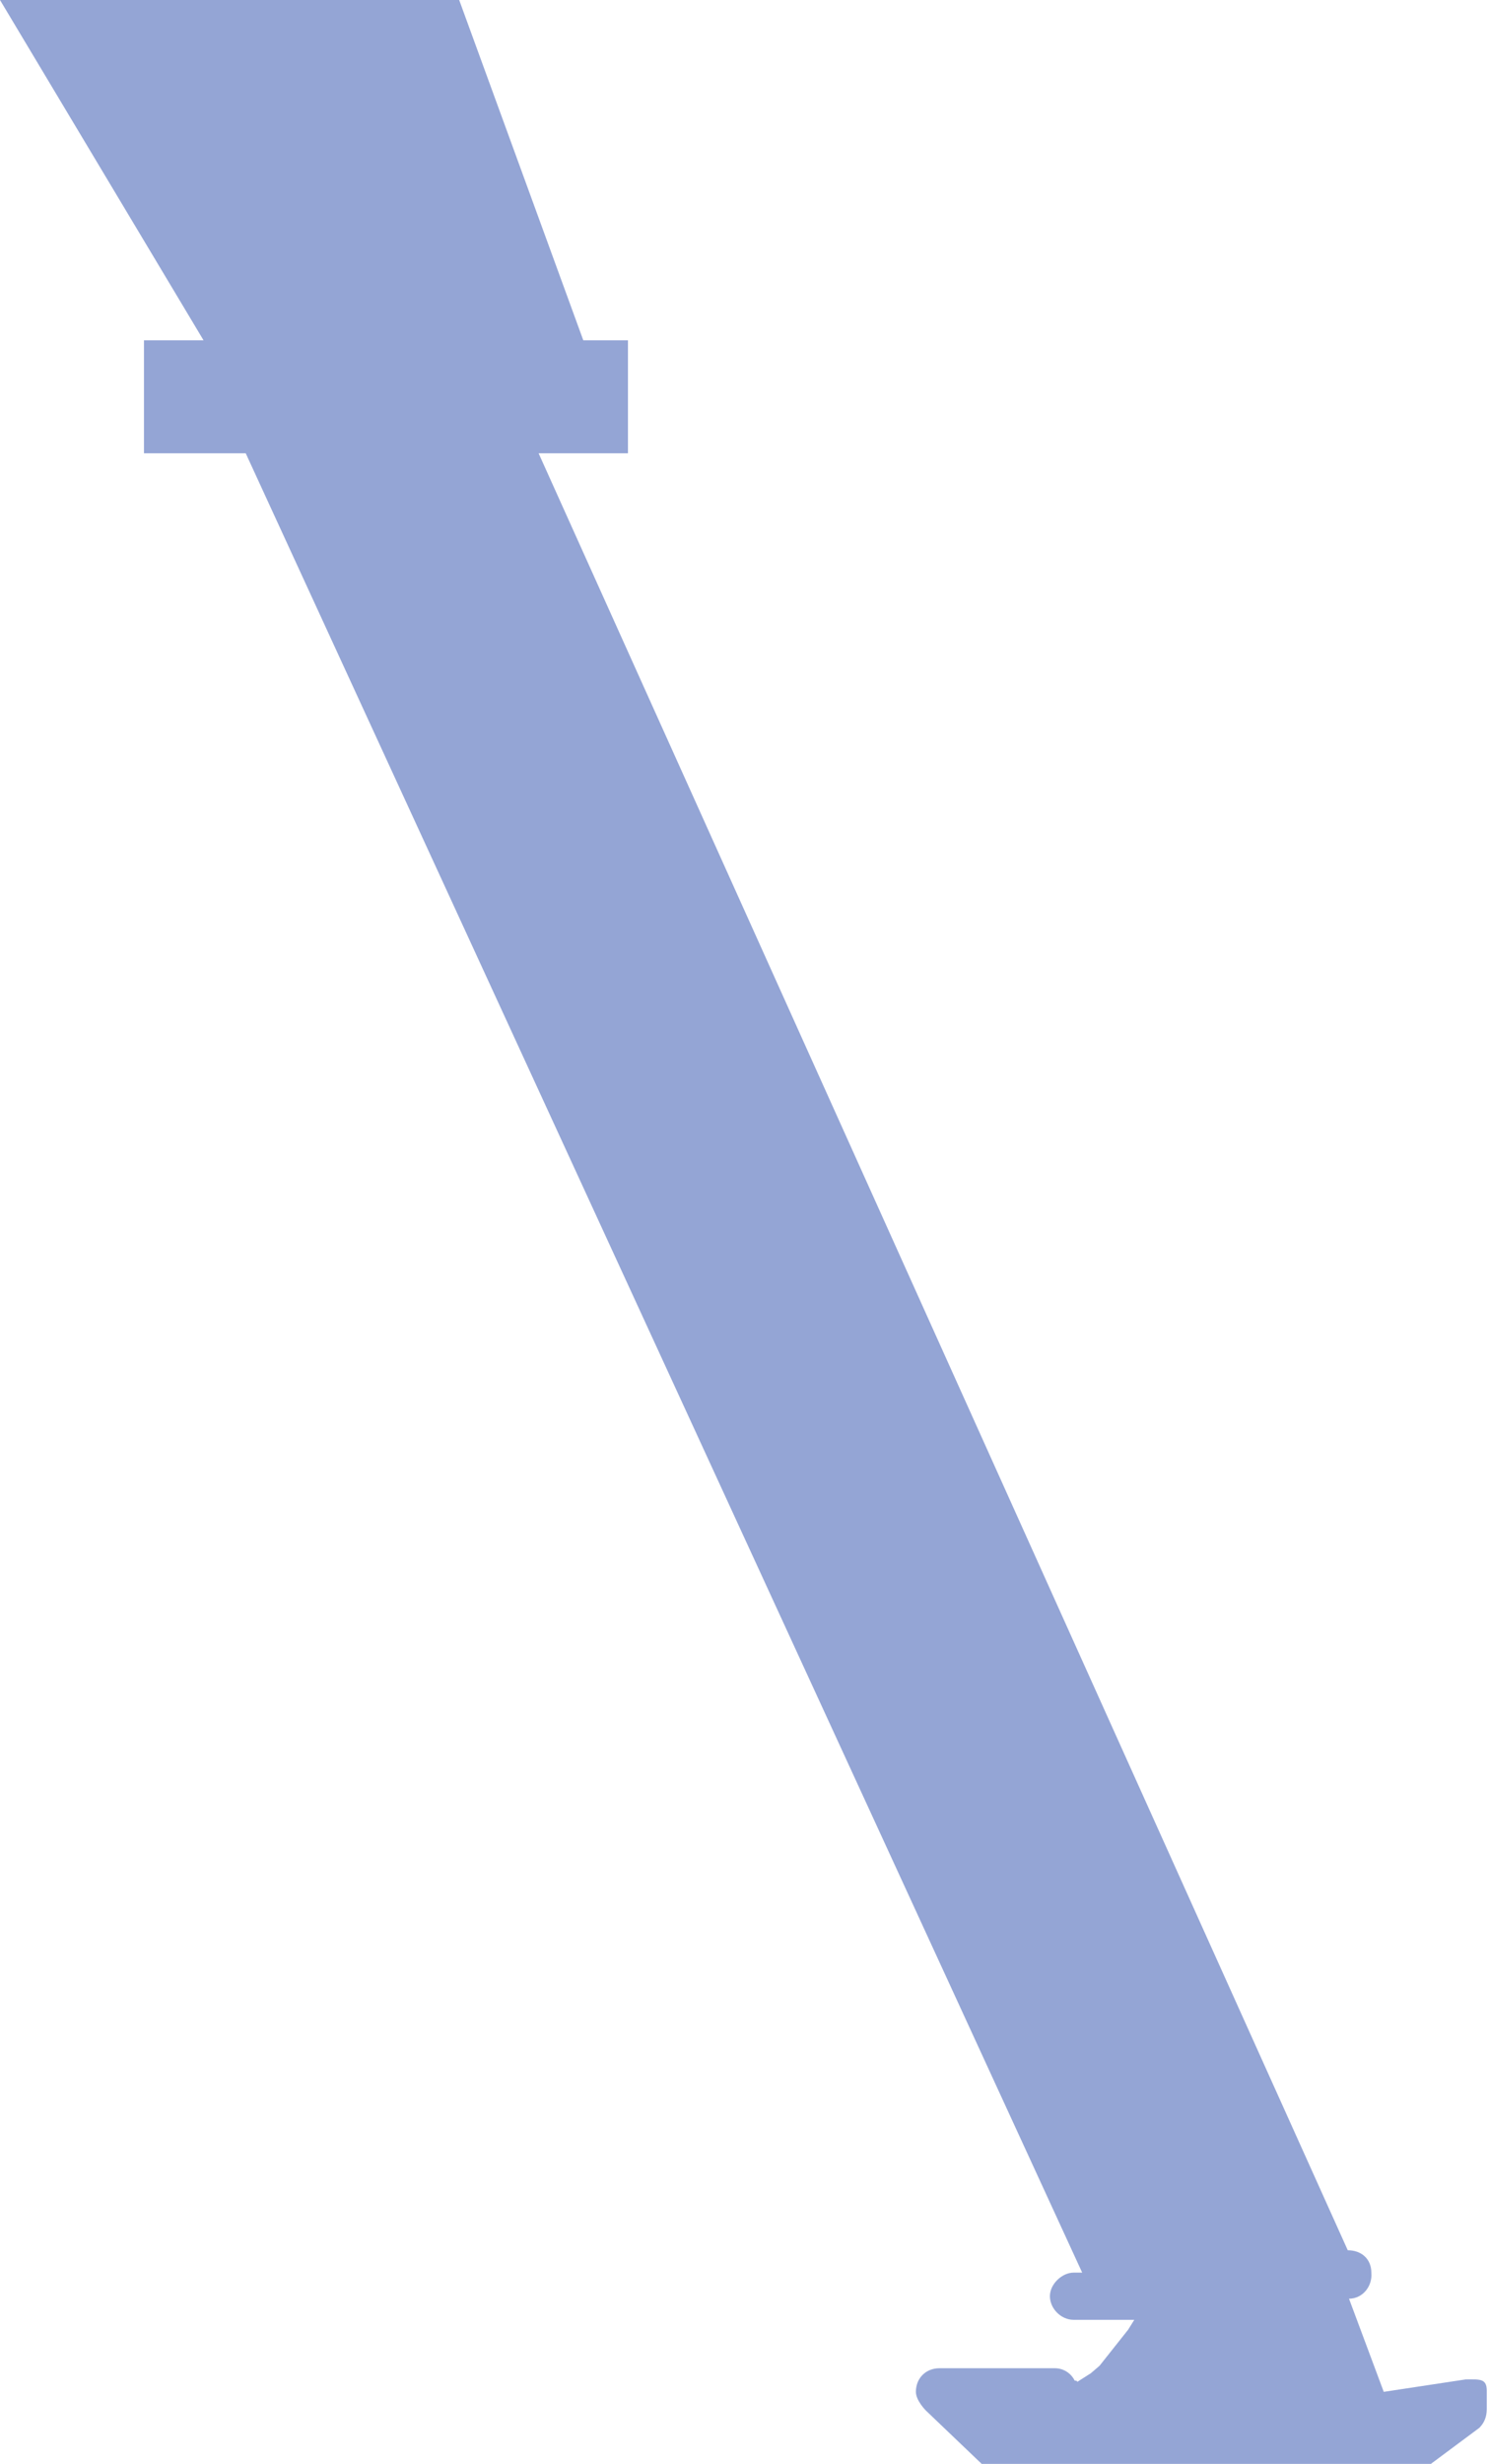 <svg xmlns="http://www.w3.org/2000/svg" id="Layer_1" data-name="Layer 1" viewBox="0 0 11.99 19.84"><defs><style>      .cls-1 {        fill: #94a5d5;        fill-rule: evenodd;        stroke-width: 0px;      }    </style></defs><path class="cls-1" d="M3.7,0l1,2.74h.36v.91h-.72l6.52,14.47c.11,0,.19.07.19.18.01.11-.07.21-.18.21l.28.75.66-.1c.11,0,.17-.01.17.09v.15c0,.06-.02.11-.06.15l-.39.29h-3.62l-.45-.43s-.08-.08-.08-.15c0-.11.08-.19.19-.19h.93c.07,0,.13.04.16.1.01,0,.02,0,.02.01l.11-.07.07-.06.23-.29.05-.08h-.49c-.1,0-.19-.09-.19-.19s.1-.19.19-.19h.07L1.98,3.65h-.82v-.91h.48,0S0,0,0,0h3.7Z"></path></svg>